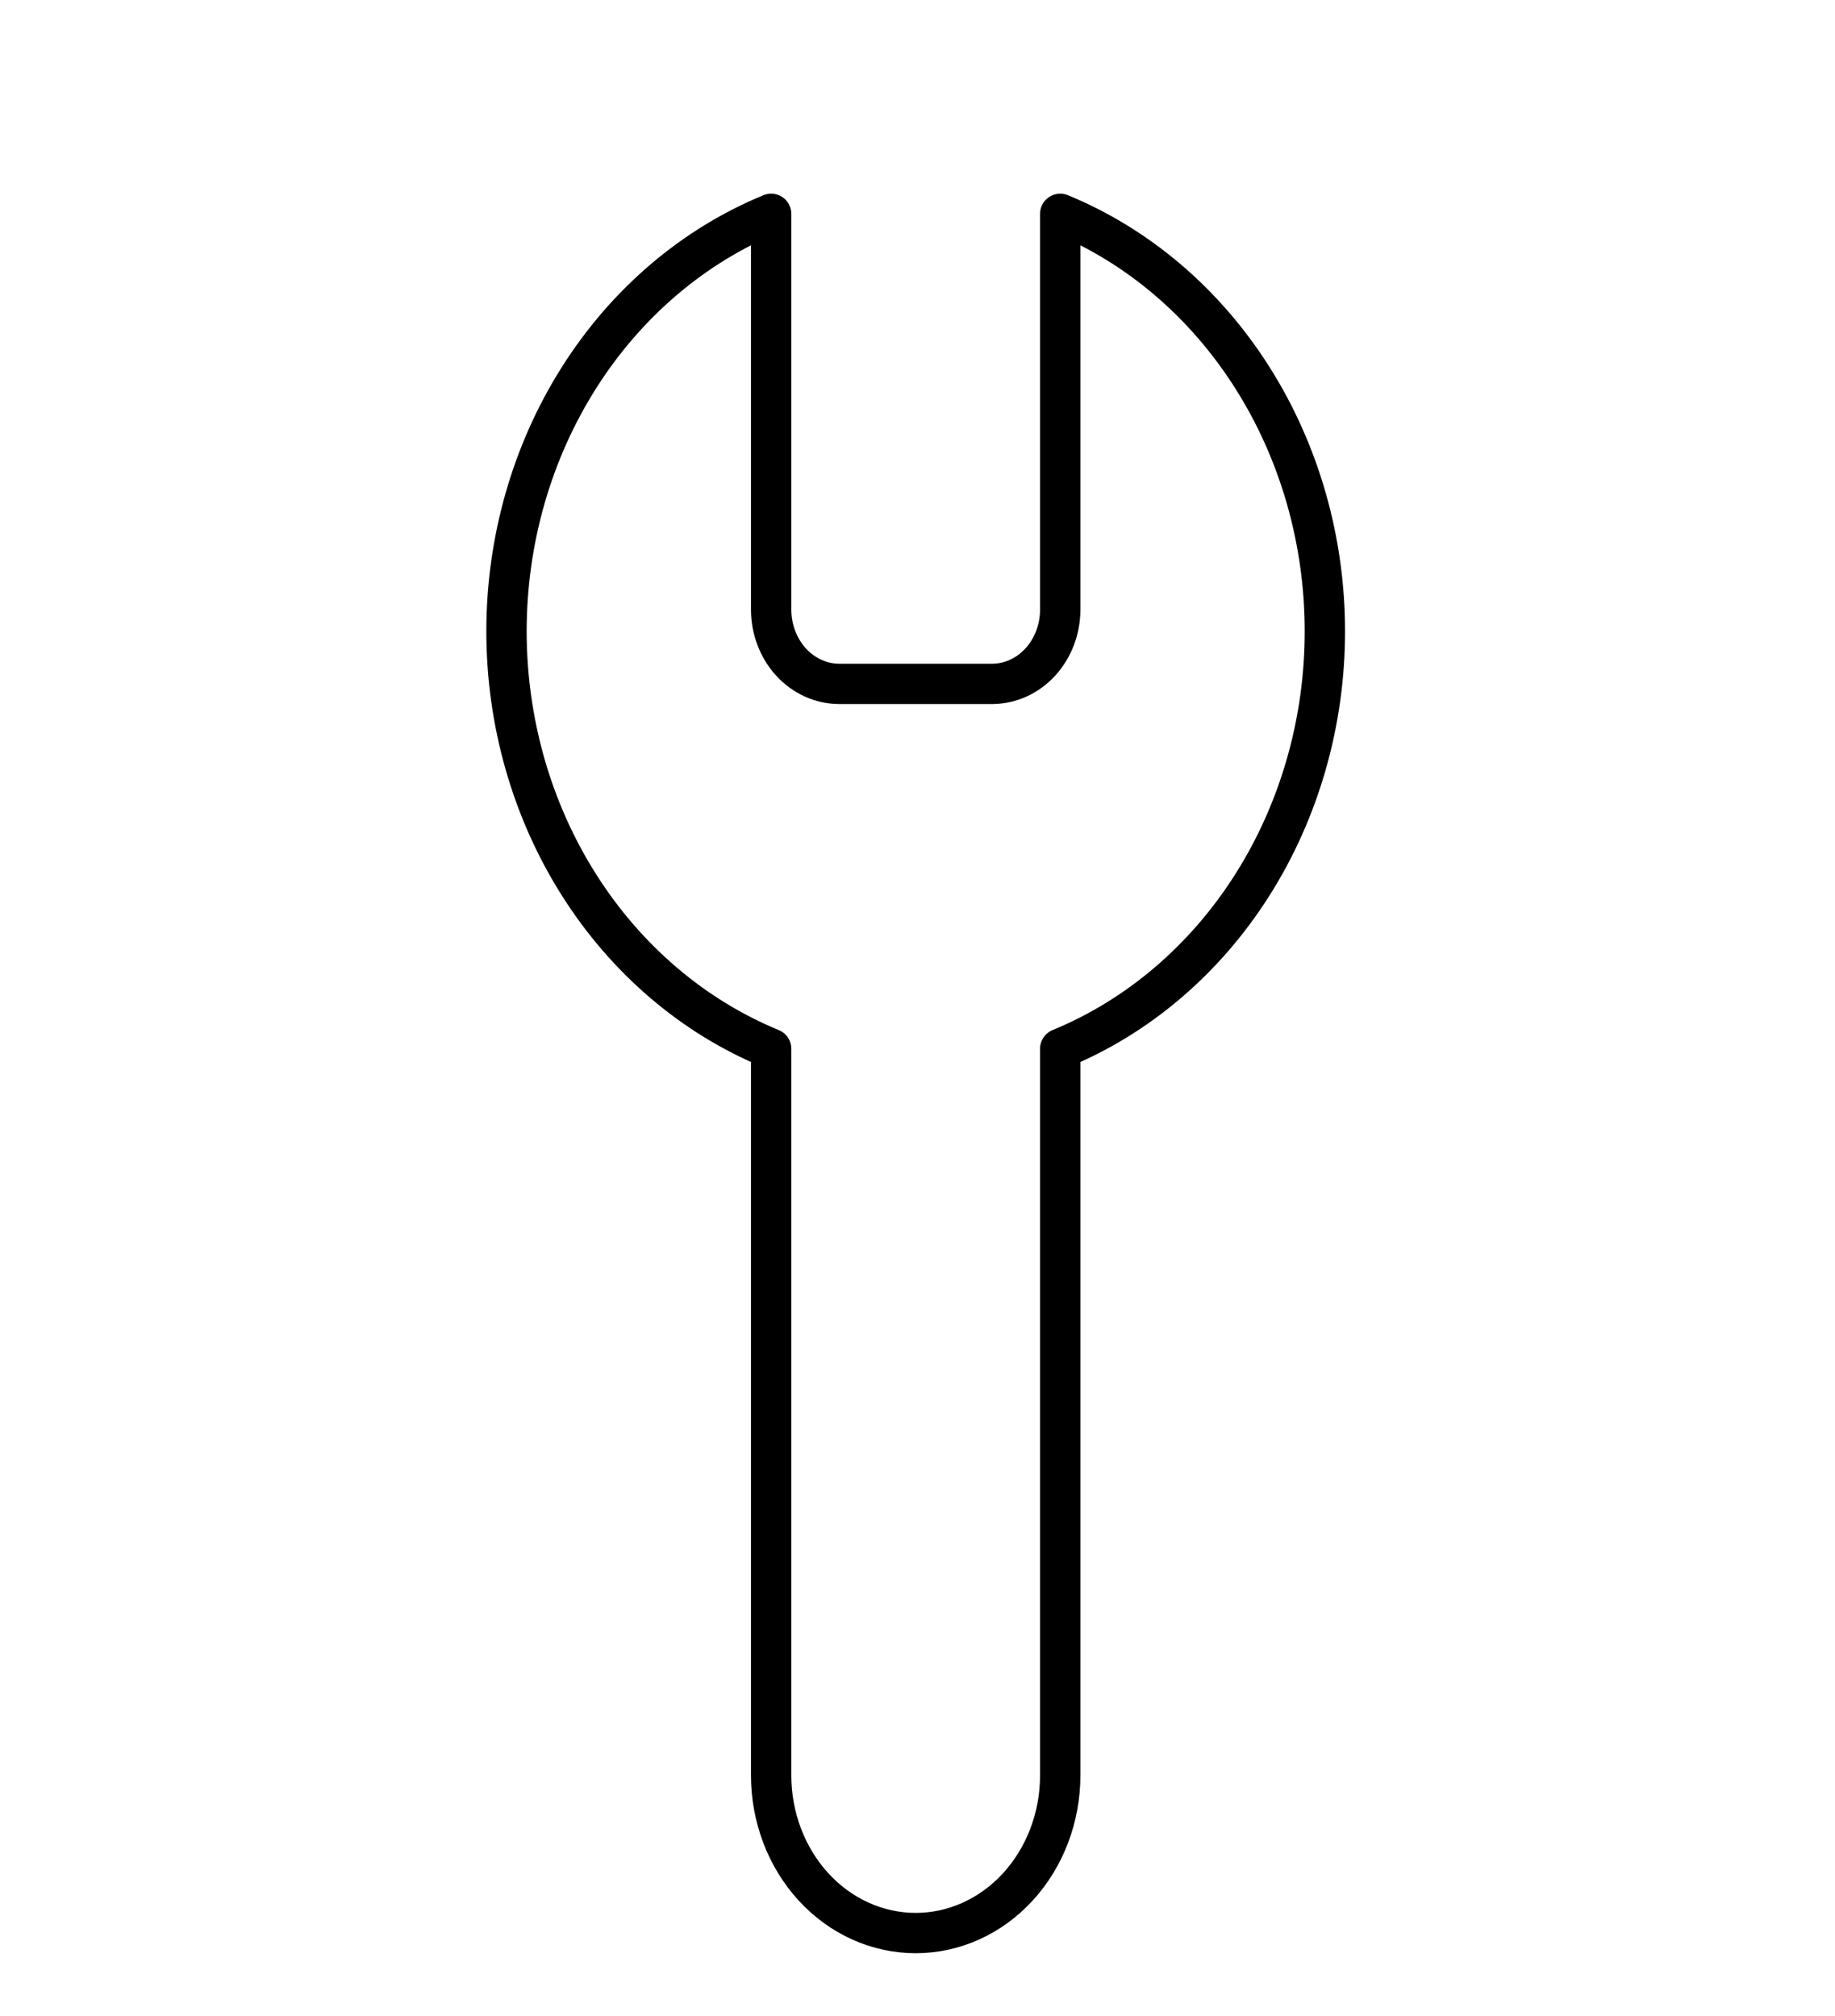 <?xml version="1.0" encoding="UTF-8"?> <svg xmlns="http://www.w3.org/2000/svg" width="91" height="100" viewBox="0 0 91 100" fill="none"> <path d="M38.242 30.268C38.251 31.233 38.606 32.156 39.231 32.839C39.857 33.521 40.702 33.909 41.587 33.919L49.233 33.919C50.117 33.909 50.963 33.521 51.588 32.839C52.214 32.156 52.569 31.233 52.578 30.268L52.578 10.606C56.434 12.192 59.756 15.024 62.101 18.723C64.446 22.422 65.702 26.813 65.702 31.311C65.702 35.809 64.446 40.2 62.101 43.899C59.756 47.598 56.434 50.429 52.578 52.016L52.578 88.054C52.578 90.129 51.823 92.118 50.478 93.586C49.134 95.053 47.311 95.877 45.41 95.877C43.509 95.877 41.685 95.053 40.341 93.586C38.997 92.118 38.242 90.129 38.242 88.054L38.242 52.016C34.385 50.429 31.063 47.598 28.719 43.899C26.374 40.2 25.118 35.809 25.118 31.311C25.118 26.813 26.374 22.422 28.719 18.723C31.063 15.024 34.385 12.192 38.242 10.606L38.242 30.216L38.242 30.268Z" stroke="black" stroke-width="2" stroke-linecap="round" stroke-linejoin="round"></path> </svg> 